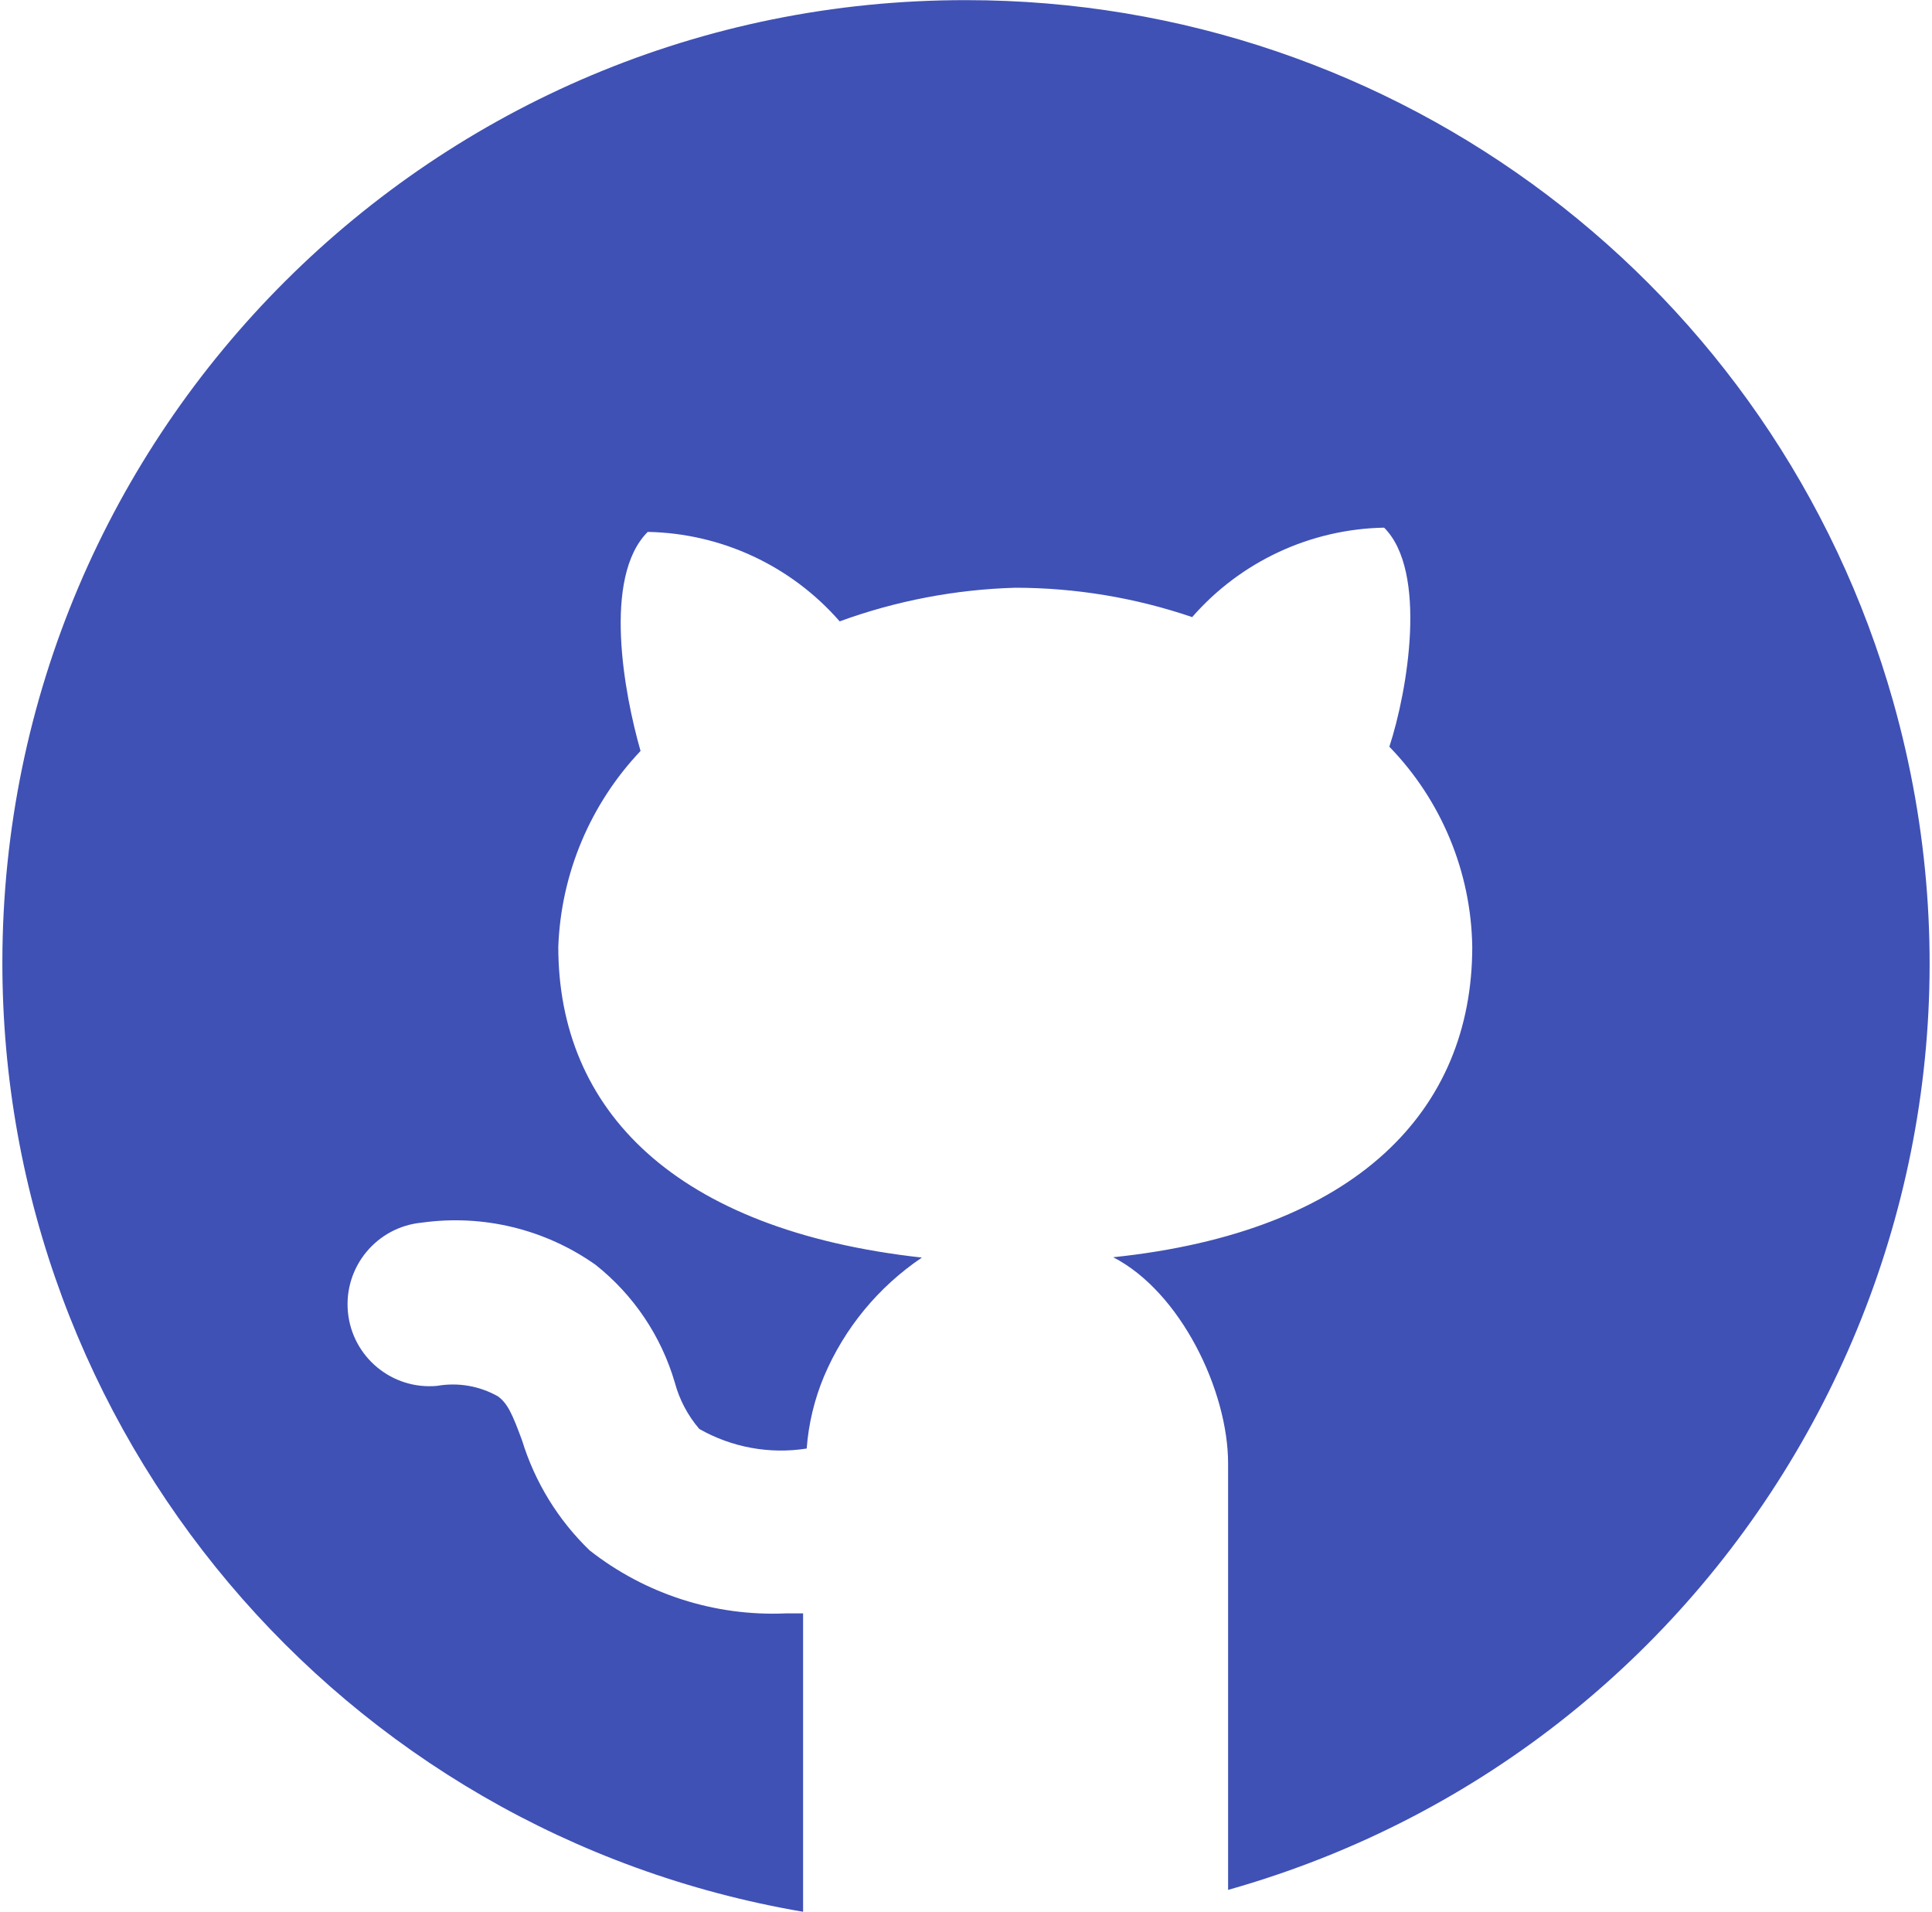 <?xml version="1.0" encoding="UTF-8"?>
<svg width="574px" height="568px" viewBox="0 0 574 568" version="1.1" xmlns="http://www.w3.org/2000/svg" xmlns:xlink="http://www.w3.org/1999/xlink">
    <!-- Generator: Sketch 63.1 (92452) - https://sketch.com -->
    <title>Fill 17</title>
    <desc>Created with Sketch.</desc>
    <g id="Page-1" stroke="none" stroke-width="1" fill="none" fill-rule="evenodd">
        <g id="shutterstock_1941224803" transform="translate(-832, -835)" fill="#3F51B5">
            <path d="M832.704,1120.64 C832.511,1260.18 933.049,1379.49 1070.6,1402.96 L1070.6,1314.32 L1065.37,1314.32 C1044.36,1315.23 1023.72,1308.59 1007.18,1295.6 C997.828,1286.58 990.921,1275.34 987.104,1262.92 C984.195,1255.06 982.837,1251.96 979.928,1249.83 C974.455,1246.74 968.08,1245.64 961.89,1246.72 C948.5,1247.98 936.624,1238.15 935.365,1224.76 C934.107,1211.37 943.941,1199.49 957.332,1198.23 C975.494,1195.69 993.942,1200.17 1008.92,1210.74 C1020.22,1219.69 1028.45,1231.92 1032.49,1245.75 C1033.86,1250.83 1036.34,1255.53 1039.76,1259.52 C1049.43,1265.02 1060.68,1267.08 1071.67,1265.34 C1072.22,1257.97 1073.96,1250.73 1076.81,1243.91 C1082.88,1229.57 1092.99,1217.31 1105.9,1208.61 C1032.39,1200.46 997.869,1164.77 997.869,1116.28 C998.672,1094.56 1007.36,1073.88 1022.31,1058.1 C1017.46,1041.22 1010.96,1006.5 1024.44,993.023 C1046.35,993.431 1067.06,1003.08 1081.47,1019.6 C1098.21,1013.49 1115.83,1010.12 1133.64,1009.61 C1151.52,1009.62 1169.28,1012.57 1186.2,1018.33 C1200.61,1001.82 1221.32,992.17 1243.23,991.762 C1256.22,1004.76 1250.21,1040.25 1244.78,1056.84 C1260.26,1072.79 1269.07,1094.05 1269.41,1116.28 C1269.41,1164.77 1235.18,1200.95 1162.73,1208.51 C1182.71,1218.79 1196.87,1248.08 1196.87,1269.8 L1196.87,1396.46 C1348.93,1353.53 1437.39,1195.45 1394.46,1043.39 C1359.66,920.135 1247.17,835.026 1119.09,835.041 C961.144,834.824 832.923,962.69 832.704,1120.64 Z" id="Fill-17"></path>
        </g>
    </g>
</svg>